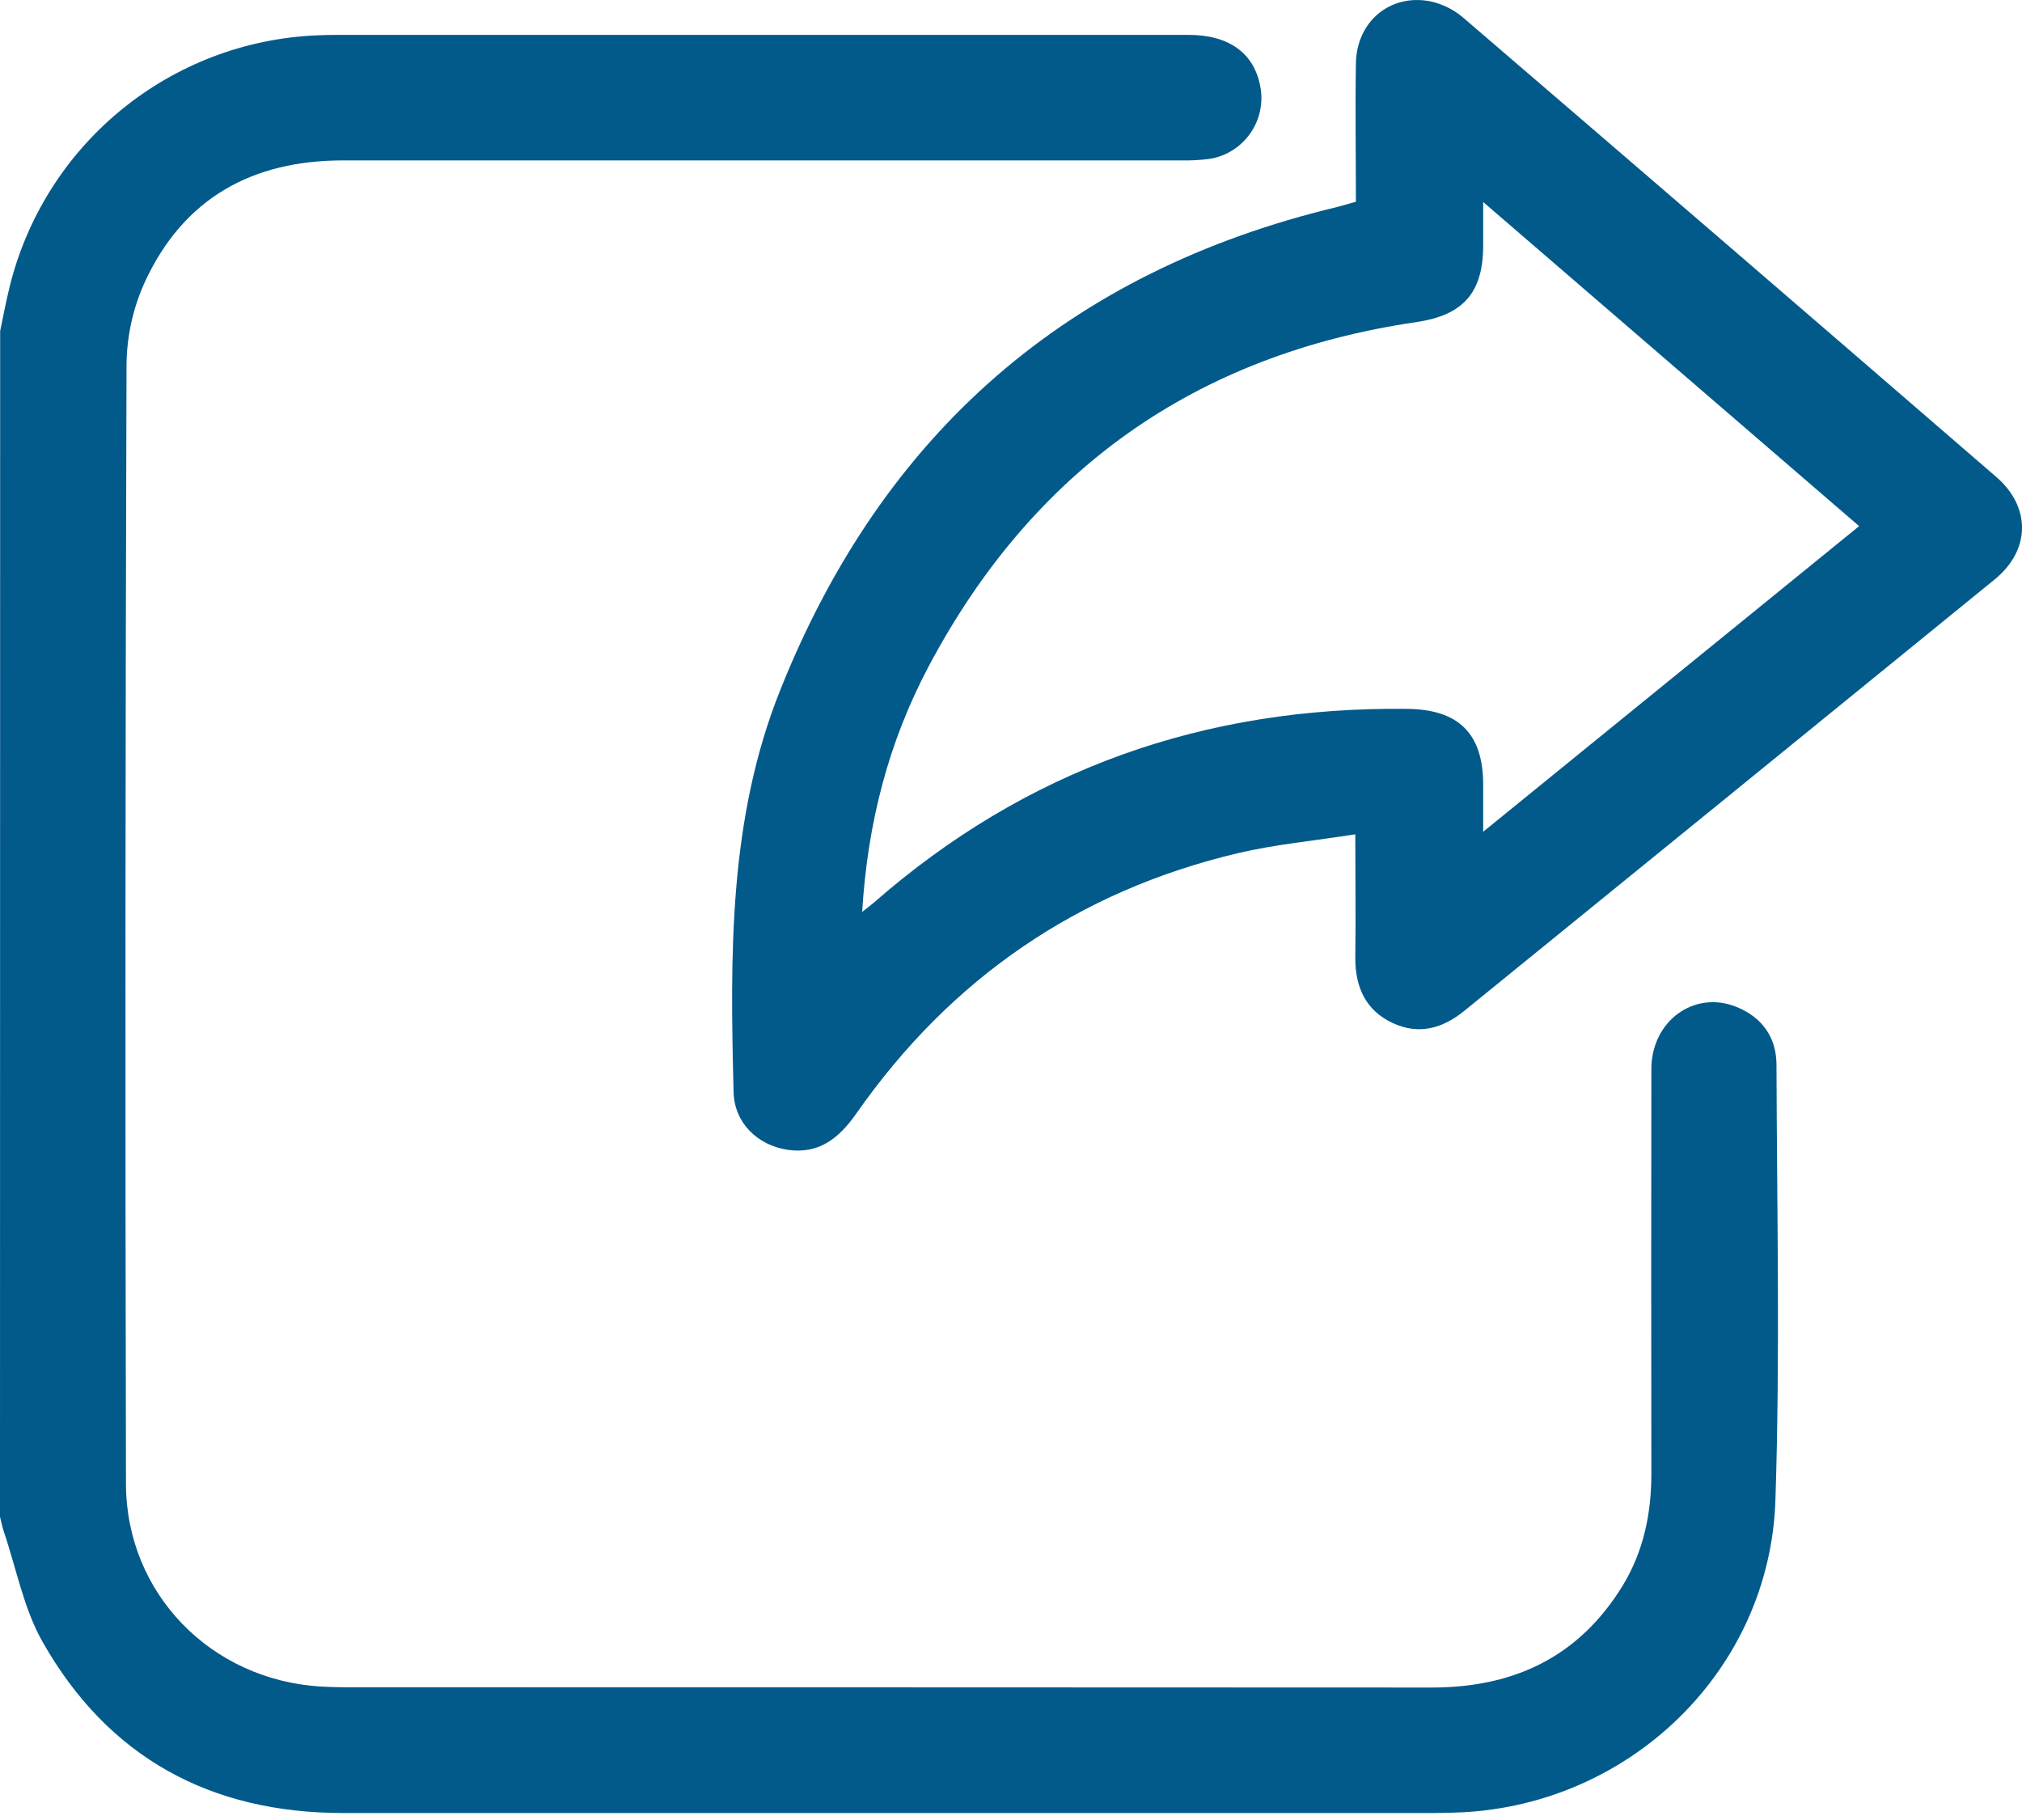 <svg width="40" height="36" viewBox="0 0 40 36" fill="none" xmlns="http://www.w3.org/2000/svg">
<path d="M0.003 6.547C0.064 6.257 0.118 5.966 0.189 5.679C0.525 4.305 1.298 3.077 2.39 2.18C3.483 1.282 4.837 0.763 6.249 0.7C6.391 0.693 6.533 0.69 6.675 0.69H23.512C24.317 0.69 24.814 1.055 24.933 1.719C24.963 1.878 24.96 2.042 24.925 2.2C24.891 2.358 24.825 2.508 24.732 2.64C24.639 2.773 24.52 2.885 24.383 2.972C24.246 3.058 24.093 3.116 23.933 3.142C23.741 3.167 23.548 3.178 23.354 3.173C17.832 3.173 12.31 3.173 6.789 3.173C4.987 3.173 3.636 3.92 2.871 5.566C2.634 6.082 2.509 6.642 2.503 7.21C2.479 14.587 2.475 21.965 2.492 29.342C2.492 31.52 4.178 33.239 6.365 33.361C6.519 33.369 6.676 33.375 6.83 33.375C13.994 33.375 21.158 33.377 28.322 33.38C29.952 33.38 31.233 32.774 32.097 31.37C32.512 30.692 32.669 29.939 32.668 29.146C32.664 26.48 32.664 23.814 32.668 21.147C32.668 20.197 33.514 19.58 34.349 19.916C34.853 20.118 35.141 20.514 35.143 21.057C35.152 23.93 35.216 26.805 35.122 29.676C35.012 33.031 32.26 35.691 28.903 35.849C28.723 35.857 28.541 35.862 28.36 35.862C21.171 35.862 13.981 35.862 6.791 35.862C4.164 35.862 2.141 34.766 0.843 32.478C0.468 31.82 0.324 31.026 0.077 30.3C0.045 30.204 0.025 30.103 0 30.003L0.003 6.547Z" fill="#025A8B"/>
<path d="M26.823 3.99C26.823 3.077 26.808 2.163 26.823 1.248C26.84 0.422 27.501 -0.127 28.295 0.026C28.537 0.079 28.762 0.191 28.949 0.352C32.468 3.373 35.982 6.4 39.491 9.434C40.183 10.032 40.167 10.885 39.46 11.461C35.966 14.306 32.469 17.15 28.971 19.992C28.539 20.343 28.07 20.479 27.547 20.234C27.024 19.99 26.811 19.533 26.811 18.957C26.822 18.175 26.811 17.393 26.811 16.503C25.995 16.631 25.226 16.702 24.483 16.877C21.321 17.627 18.808 19.357 16.944 22.02C16.604 22.506 16.208 22.837 15.577 22.743C14.981 22.652 14.526 22.205 14.512 21.602C14.445 18.905 14.407 16.205 15.441 13.635C17.467 8.572 21.119 5.371 26.449 4.095C26.561 4.066 26.673 4.032 26.823 3.99ZM17.056 18.038C17.184 17.933 17.233 17.9 17.28 17.86C20.303 15.211 23.839 13.971 27.848 14.022C28.855 14.034 29.341 14.511 29.341 15.522C29.341 15.801 29.341 16.08 29.341 16.452L36.778 10.407L29.341 3.996C29.341 4.363 29.341 4.625 29.341 4.881C29.332 5.802 28.936 6.236 28.018 6.371C23.647 7.013 20.432 9.297 18.372 13.179C17.586 14.661 17.163 16.26 17.056 18.036V18.038Z" fill="#025A8B"/>
</svg>

